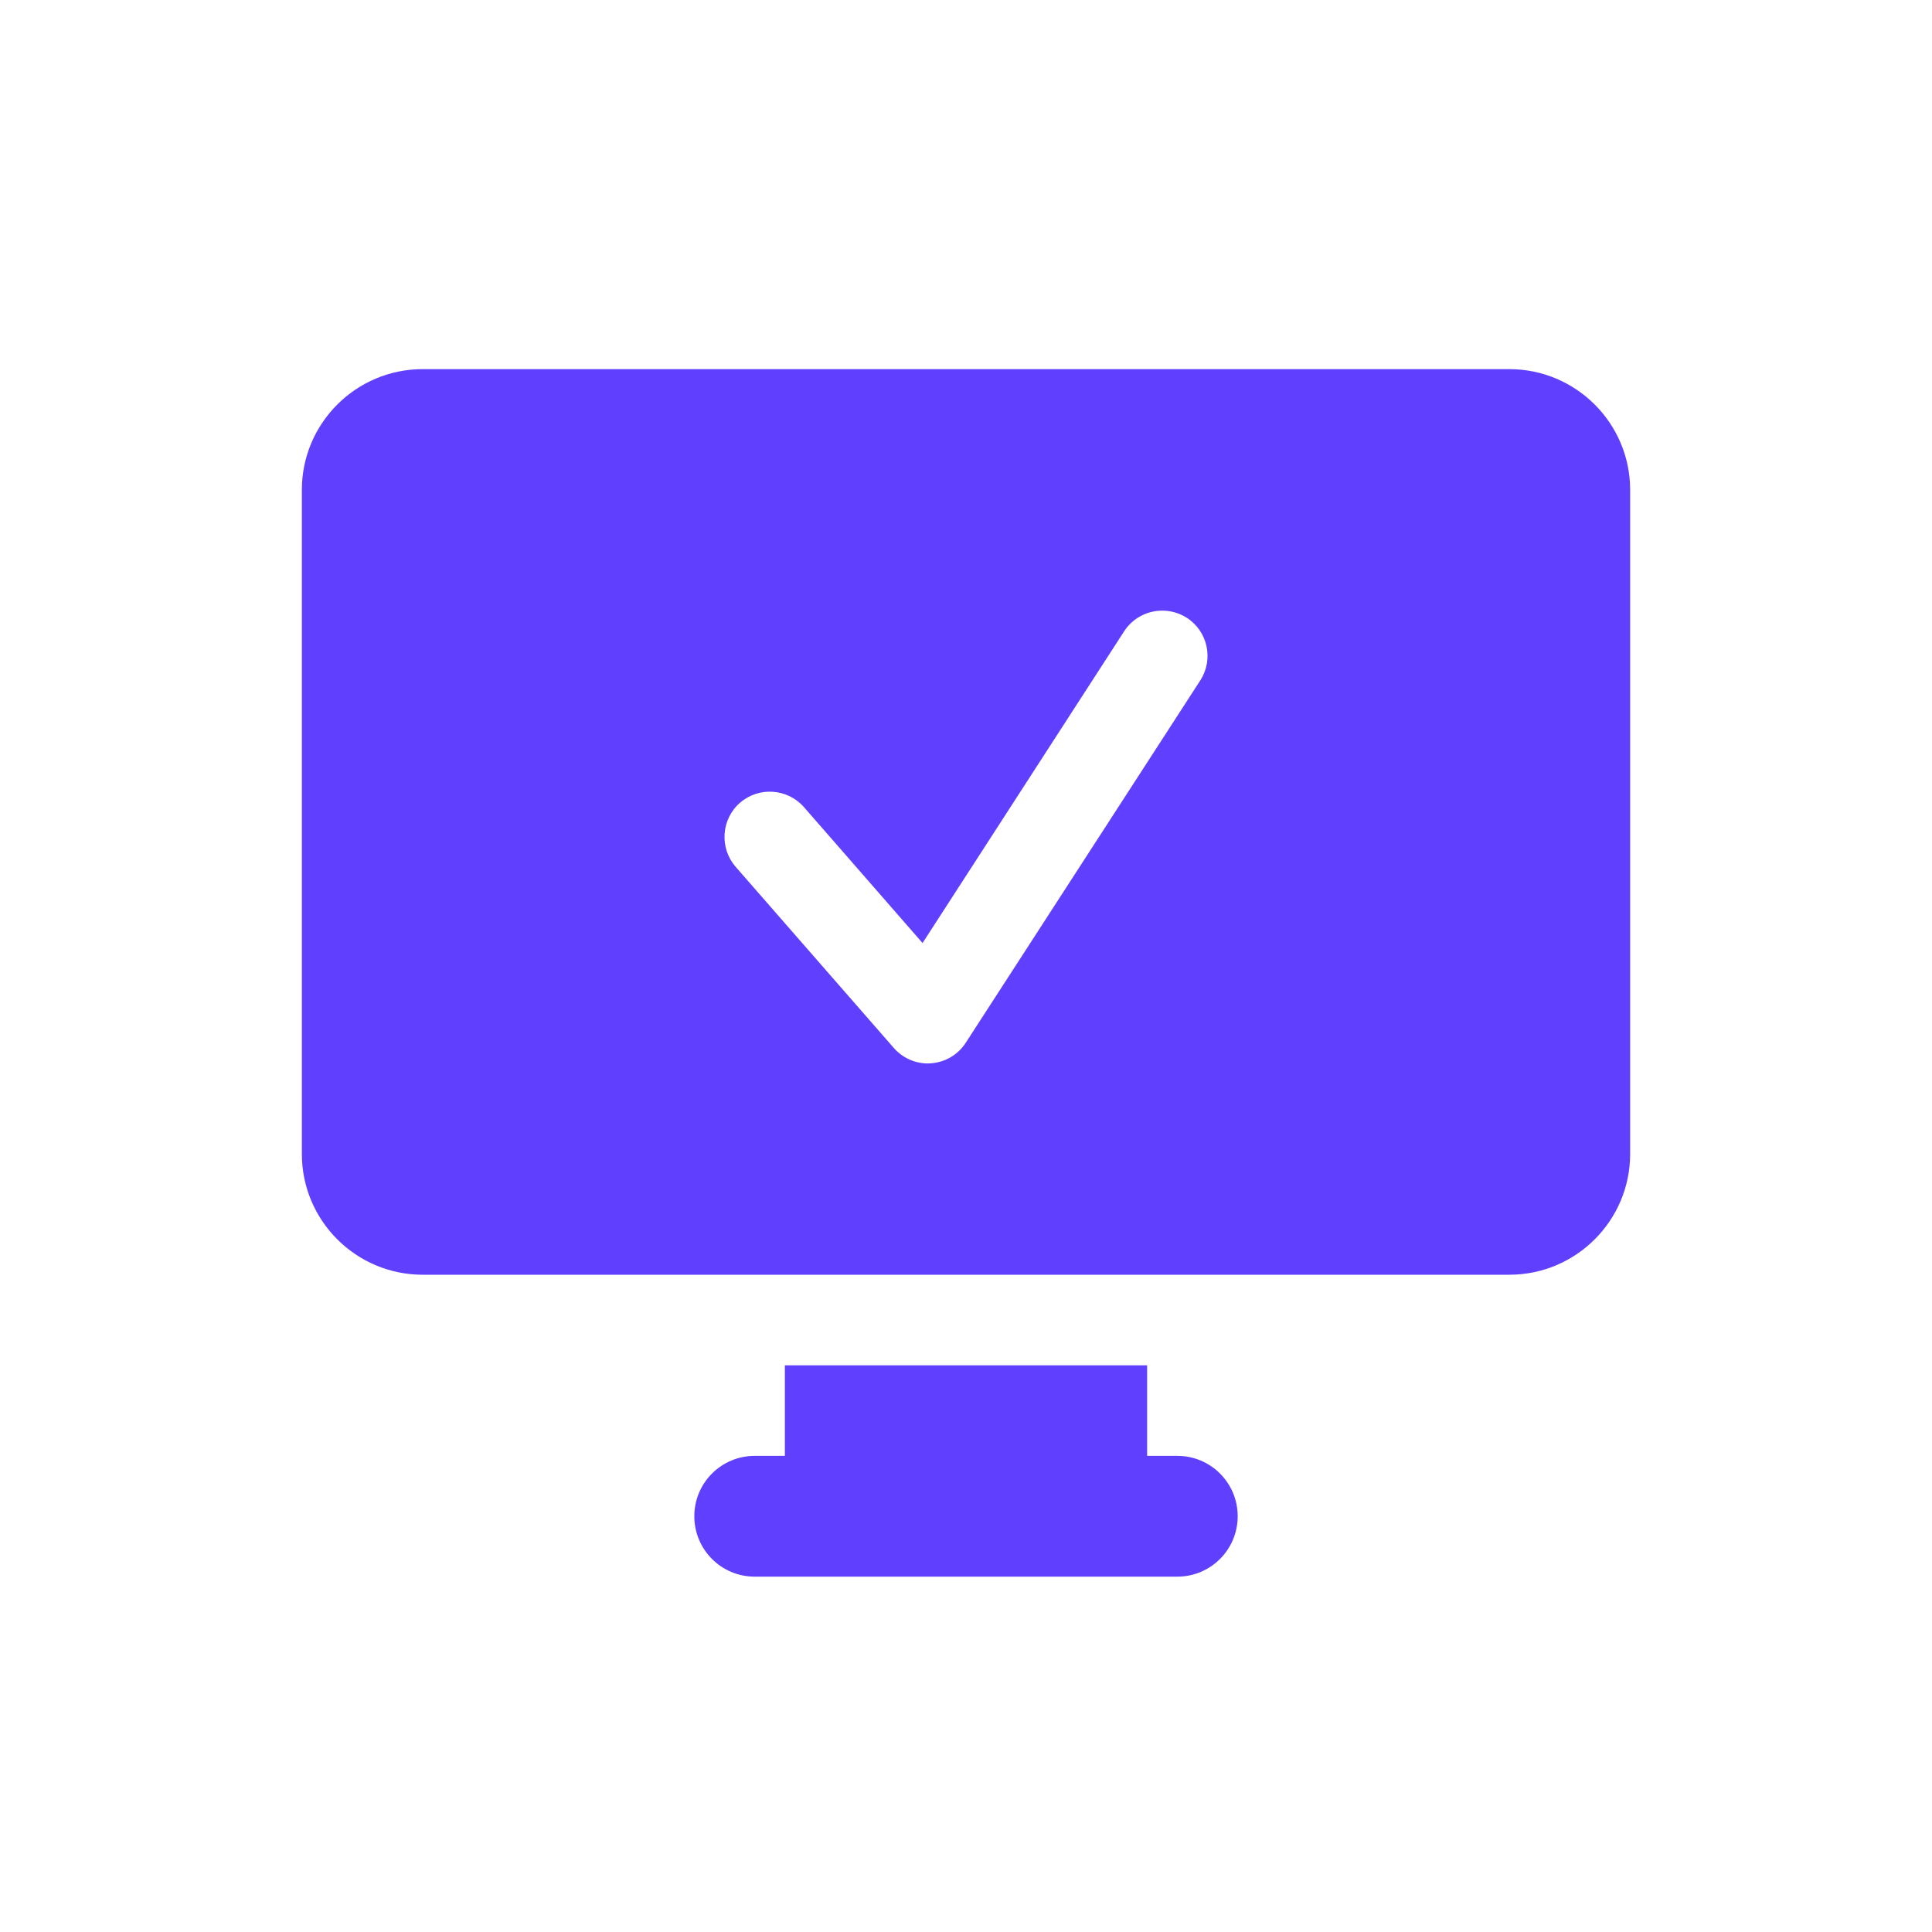 <?xml version="1.0" encoding="UTF-8"?>
<svg xmlns="http://www.w3.org/2000/svg" xmlns:xlink="http://www.w3.org/1999/xlink" width="60" zoomAndPan="magnify" viewBox="0 0 45 45" height="60" preserveAspectRatio="xMidYMid meet" version="1.0">
  <path fill="#603ffe" d="M 9.844 8.598 C 8.293 8.598 7.031 9.859 7.031 11.41 L 7.031 26.879 C 7.031 28.43 8.293 29.691 9.844 29.691 L 35.156 29.691 C 36.707 29.691 37.969 28.43 37.969 26.879 L 37.969 11.41 C 37.969 9.859 36.707 8.598 35.156 8.598 Z M 27.051 14.223 C 27.254 14.219 27.461 14.273 27.645 14.391 C 28.133 14.707 28.273 15.359 27.957 15.848 L 22.496 24.285 C 22.316 24.566 22.016 24.742 21.688 24.766 C 21.66 24.77 21.637 24.77 21.609 24.77 C 21.309 24.77 21.016 24.637 20.816 24.406 L 17.133 20.188 C 16.754 19.75 16.797 19.082 17.234 18.699 C 17.676 18.316 18.344 18.363 18.727 18.801 L 21.488 21.965 L 26.184 14.703 C 26.383 14.398 26.711 14.23 27.051 14.223 Z M 18.281 31.801 L 18.281 33.91 L 17.578 33.91 C 16.801 33.91 16.172 34.539 16.172 35.316 C 16.172 36.094 16.801 36.723 17.578 36.723 L 27.422 36.723 C 28.199 36.723 28.828 36.094 28.828 35.316 C 28.828 34.539 28.199 33.91 27.422 33.91 L 26.719 33.91 L 26.719 31.801 Z M 18.281 31.801 " fill-opacity="1" fill-rule="nonzero"></path>
</svg>
